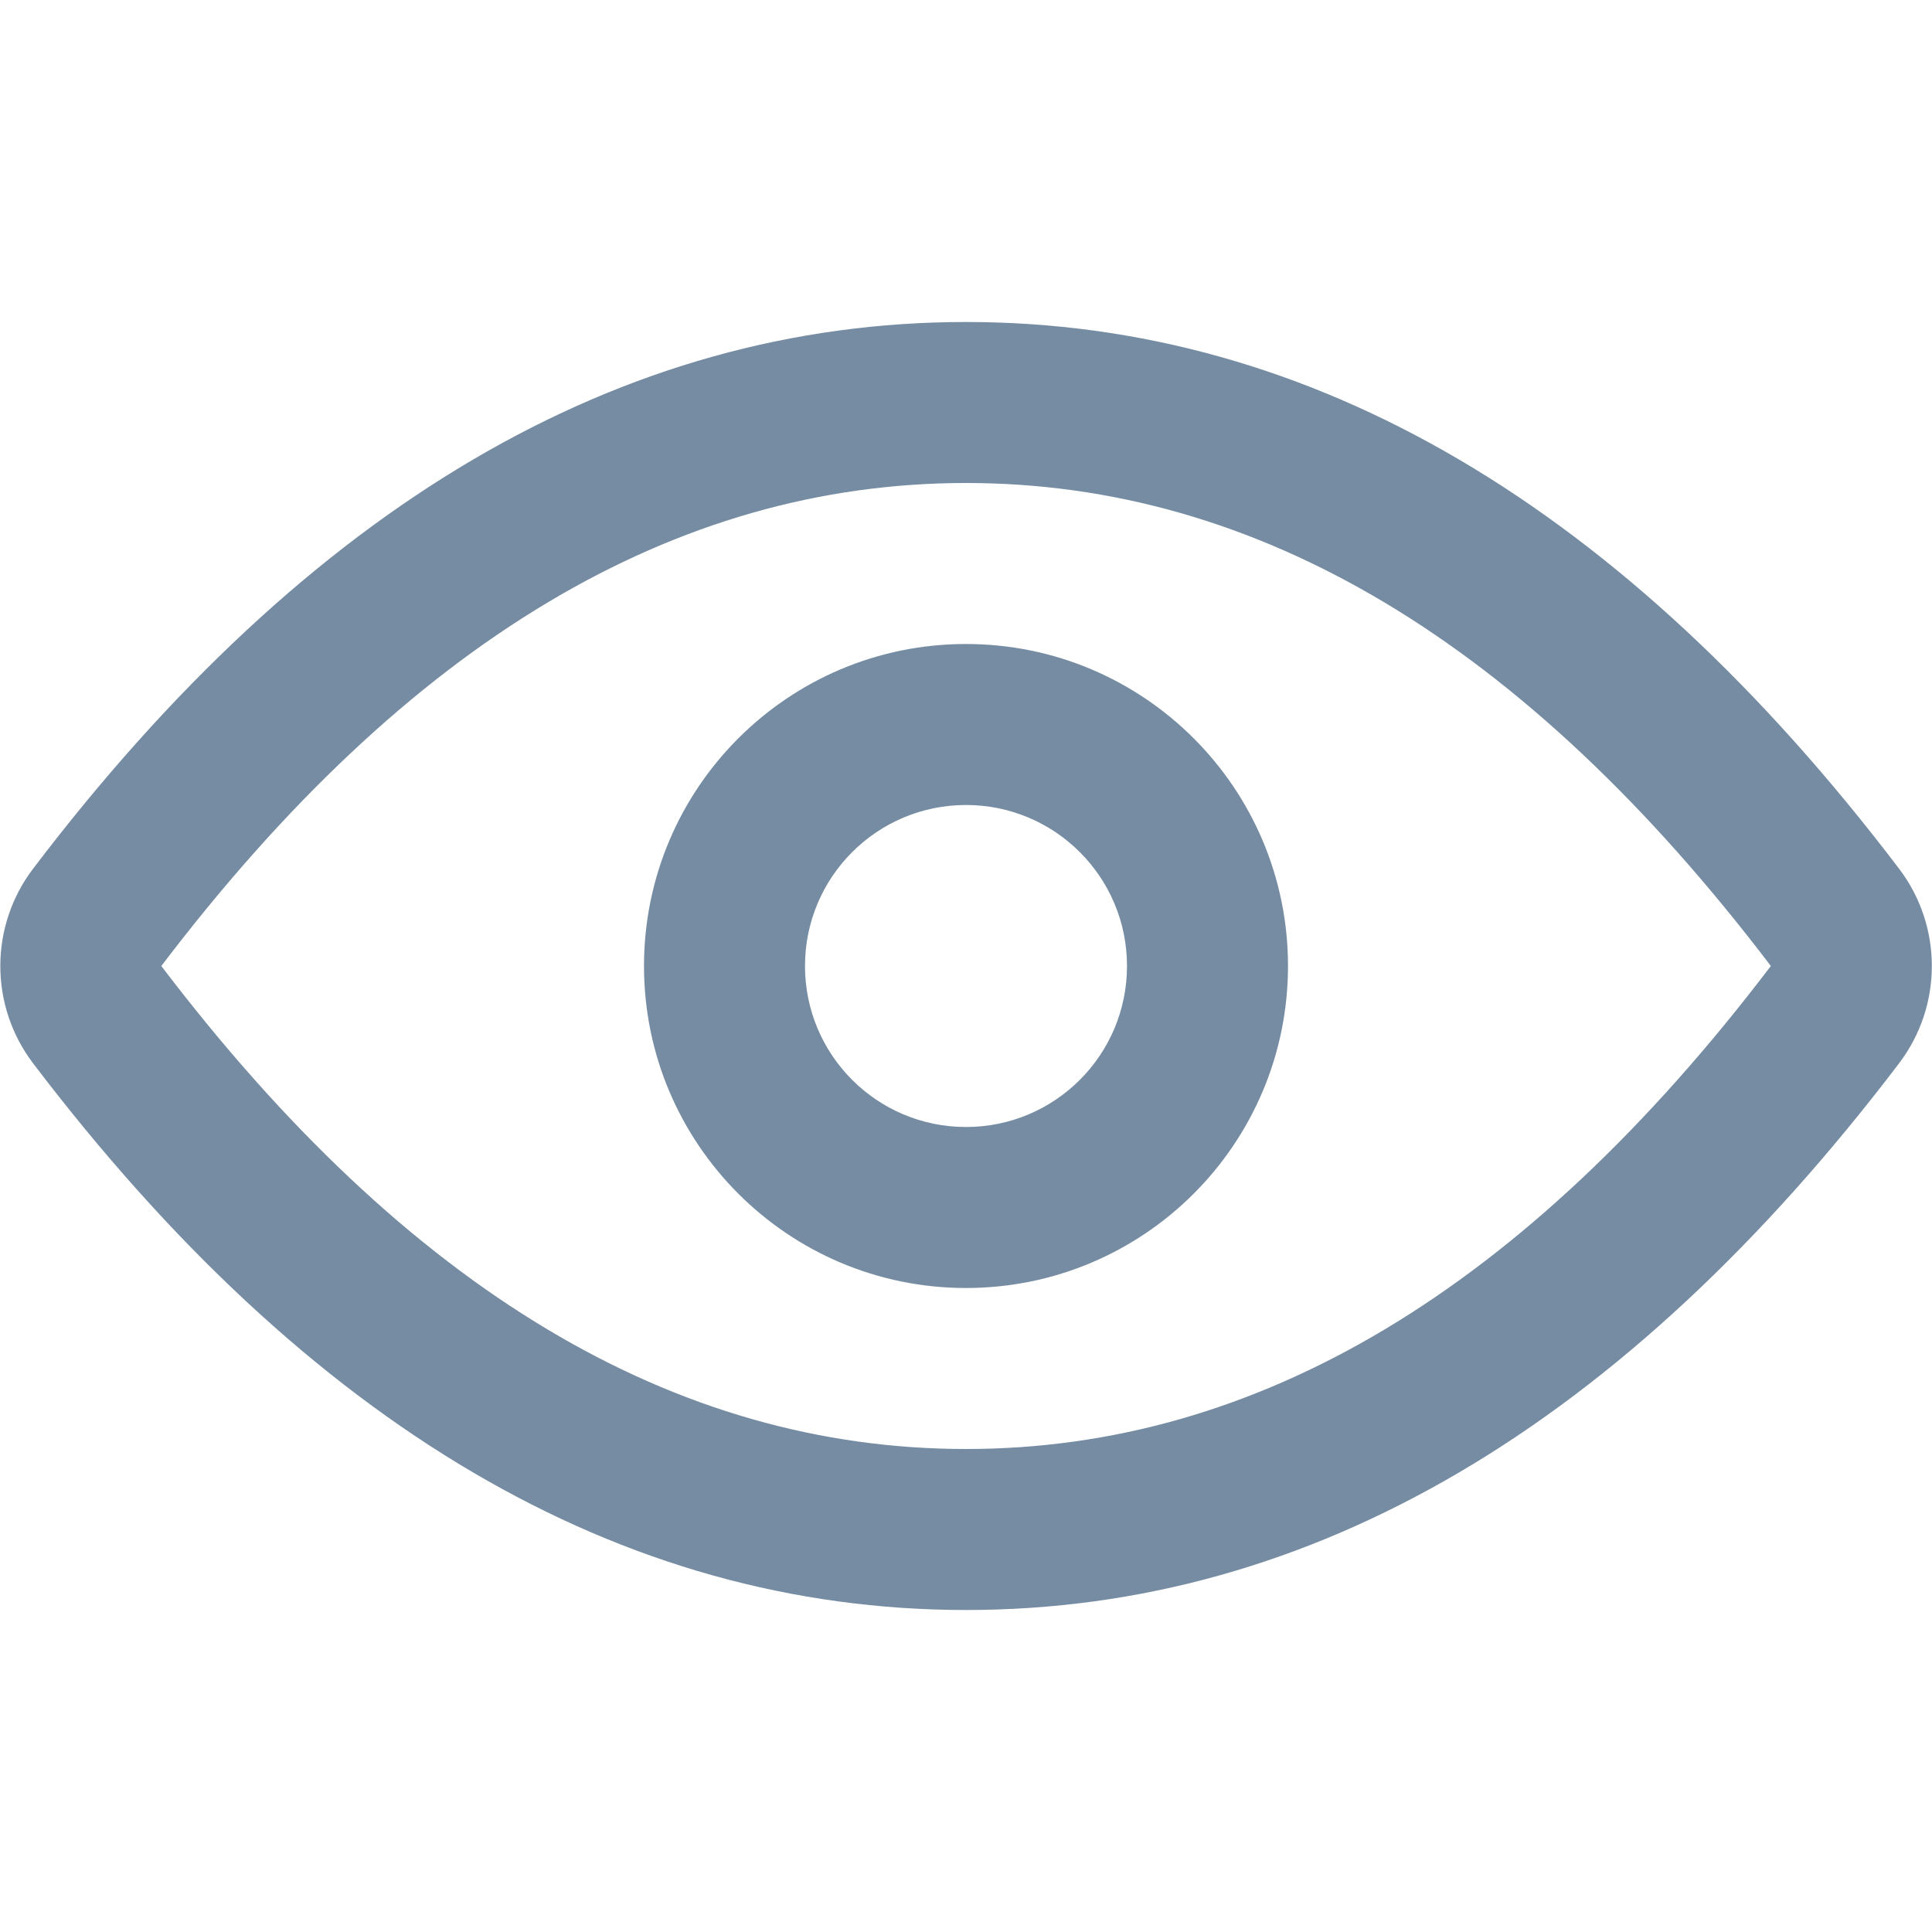 <svg xmlns="http://www.w3.org/2000/svg" width="24" height="24" viewBox="0 0 24 24">
  <path fill="#758CA3" fill-rule="evenodd" d="M12.001,20 C7.702,20 3.827,17.704 0.412,13.21 C-0.132,12.495 -0.132,11.505 0.412,10.79 C3.827,6.296 7.702,4 12.001,4 C16.3,4 20.175,6.296 23.59,10.79 C24.134,11.505 24.134,12.495 23.59,13.21 C20.175,17.704 16.3,20 12.001,20 Z M12.001,18 C15.613,18 18.933,16.033 21.998,12 C18.933,7.967 15.613,6 12.001,6 C8.389,6 5.069,7.967 2.004,12 C5.069,16.033 8.389,18 12.001,18 Z M12,16 C9.791,16 8,14.209 8,12 C8,9.791 9.791,8 12,8 C14.209,8 16,9.791 16,12 C16,14.209 14.209,16 12,16 Z M12,14 C13.105,14 14,13.105 14,12 C14,10.895 13.105,10 12,10 C10.895,10 10,10.895 10,12 C10,13.105 10.895,14 12,14 Z"/>
</svg>
